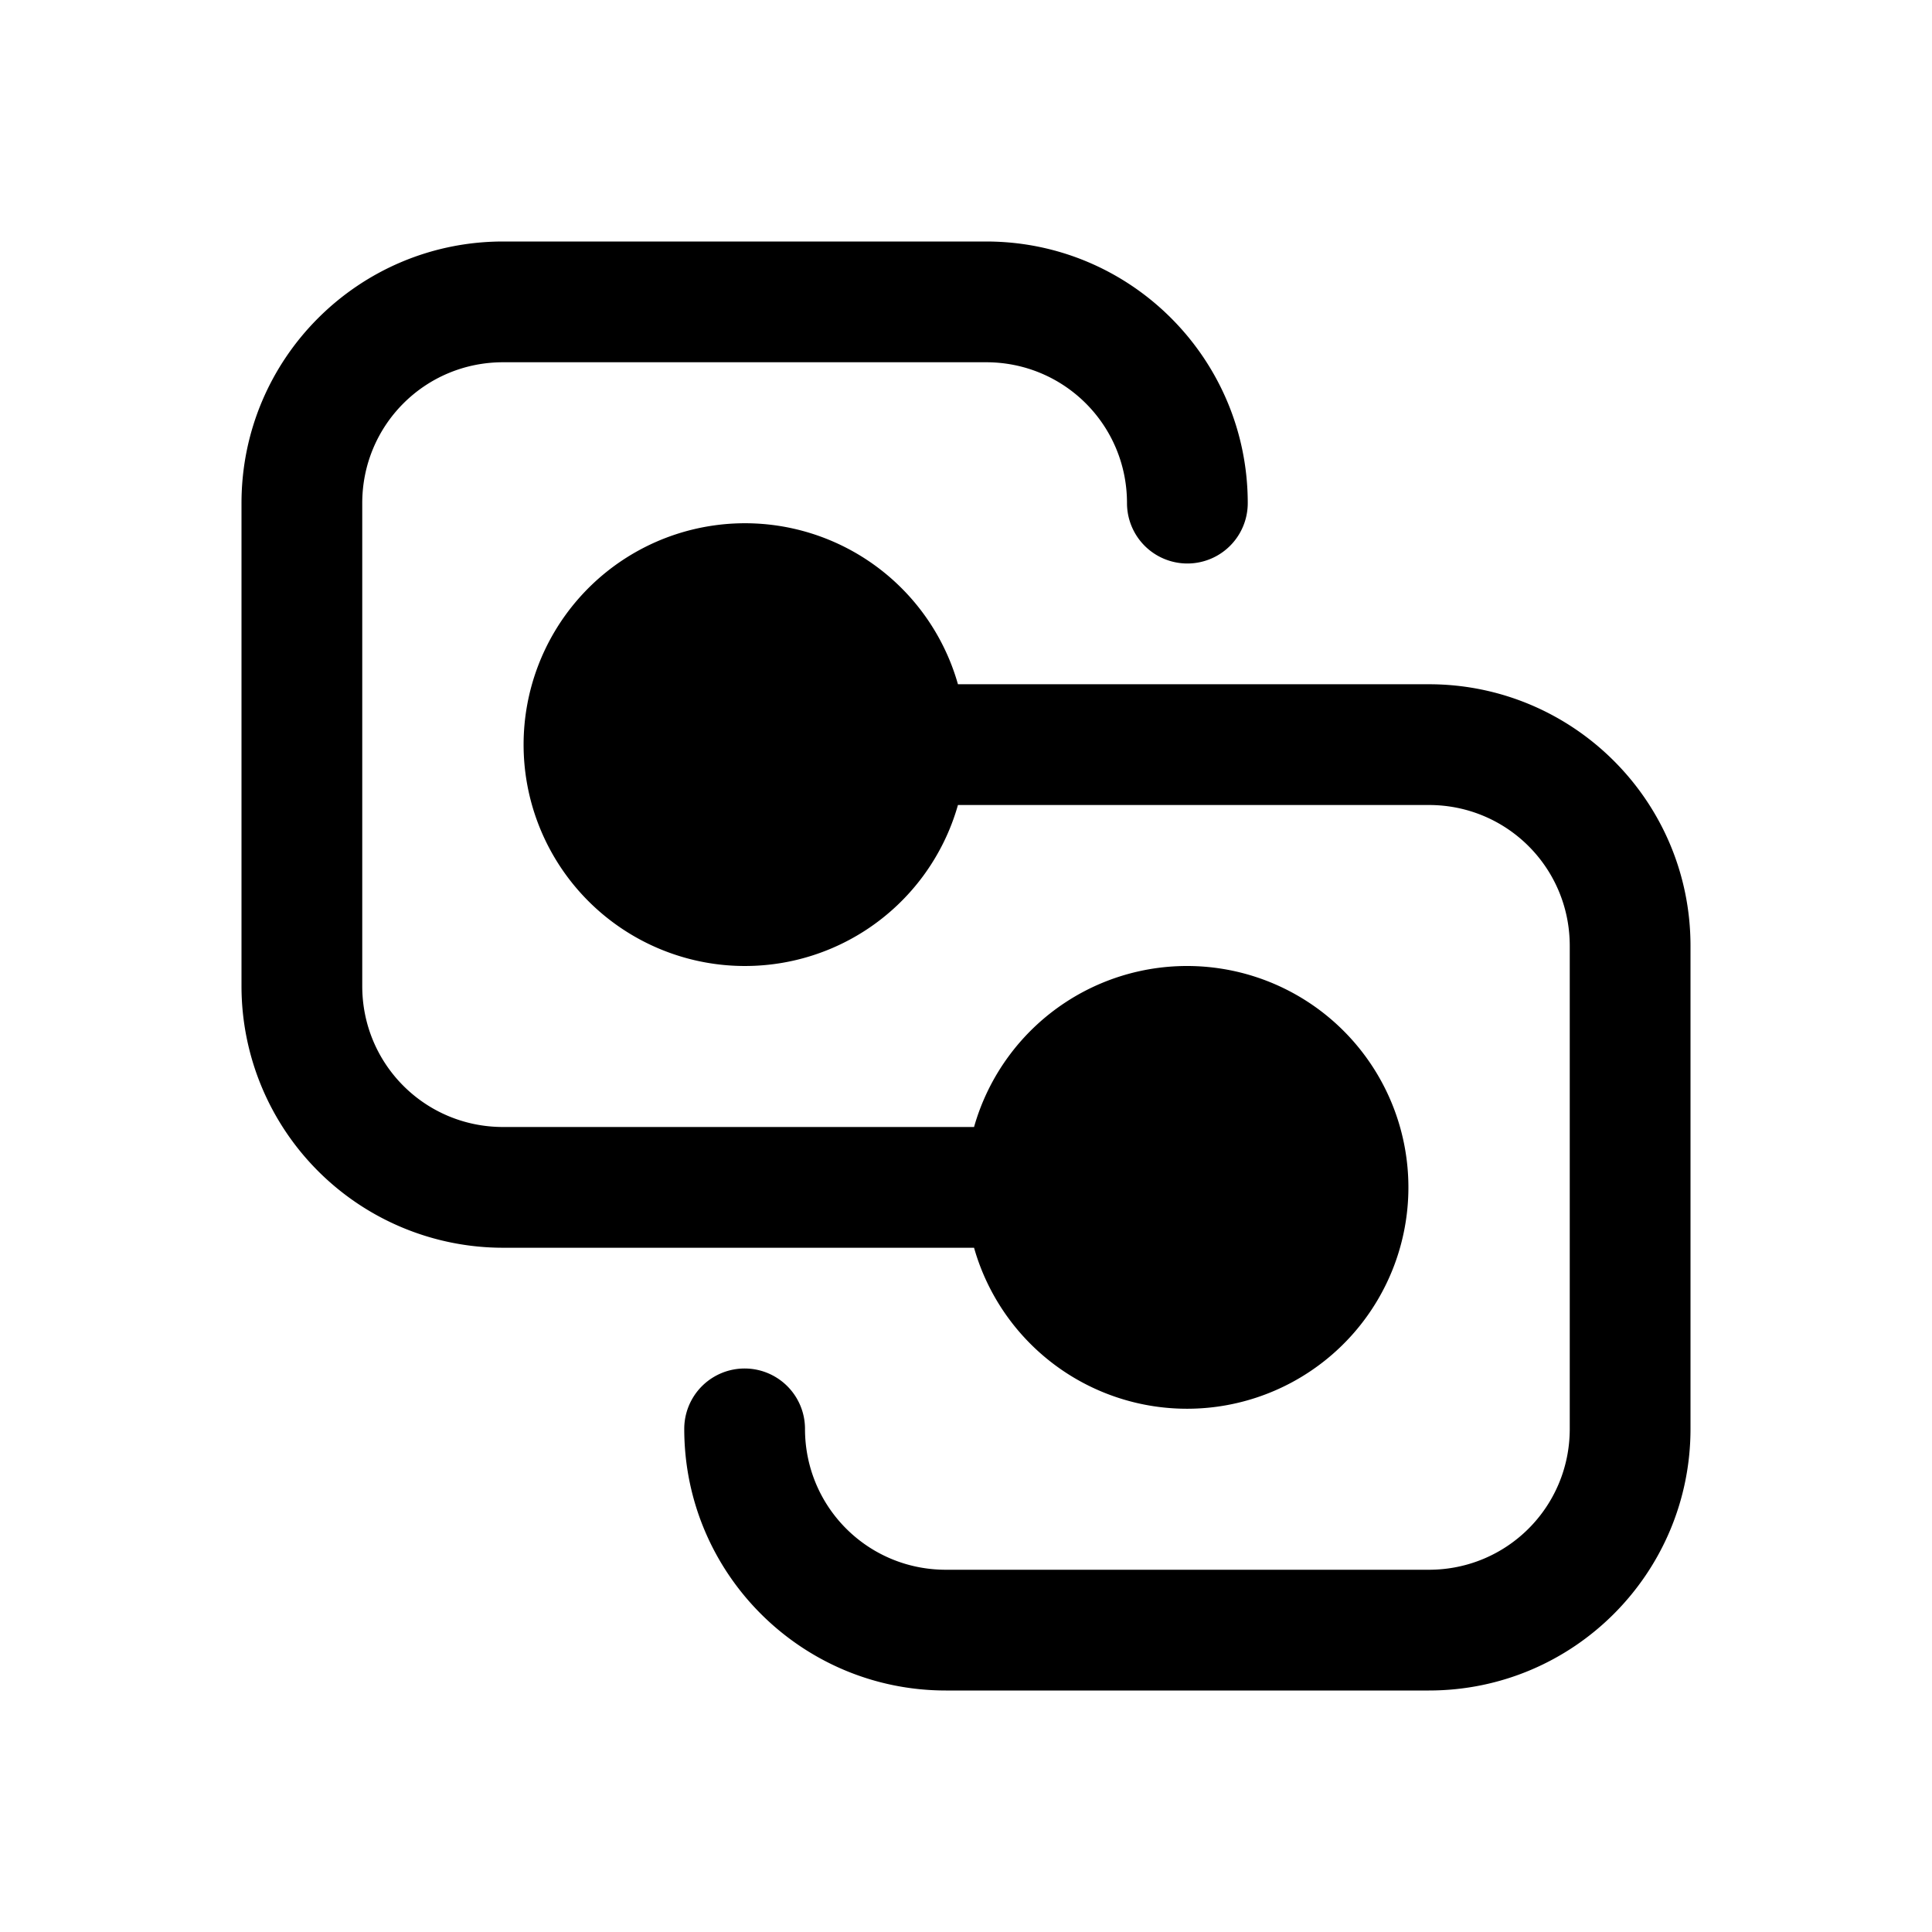 <svg width="24" height="24" viewBox="0 0 24 24" xmlns="http://www.w3.org/2000/svg"><path d="M3 6.25C3 4.45 4.46 3 6.25 3h6c1.8 0 3.25 1.46 3.25 3.25a.75.75 0 0 1-1.5 0c0-.97-.78-1.75-1.75-1.75h-6c-.97 0-1.75.78-1.75 1.75v6c0 .97.78 1.75 1.75 1.75h5.85a2.75 2.75 0 1 1 0 1.5H6.25A3.25 3.25 0 0 1 3 12.25v-6ZM17.75 10c.97 0 1.75.78 1.75 1.75v6c0 .97-.78 1.75-1.75 1.75h-6c-.97 0-1.75-.78-1.75-1.75a.75.75 0 0 0-1.5 0c0 1.8 1.46 3.25 3.25 3.25h6c1.8 0 3.25-1.46 3.25-3.25v-6c0-1.8-1.46-3.25-3.25-3.25H11.9a2.75 2.75 0 1 0 0 1.5h5.85Z"/></svg>